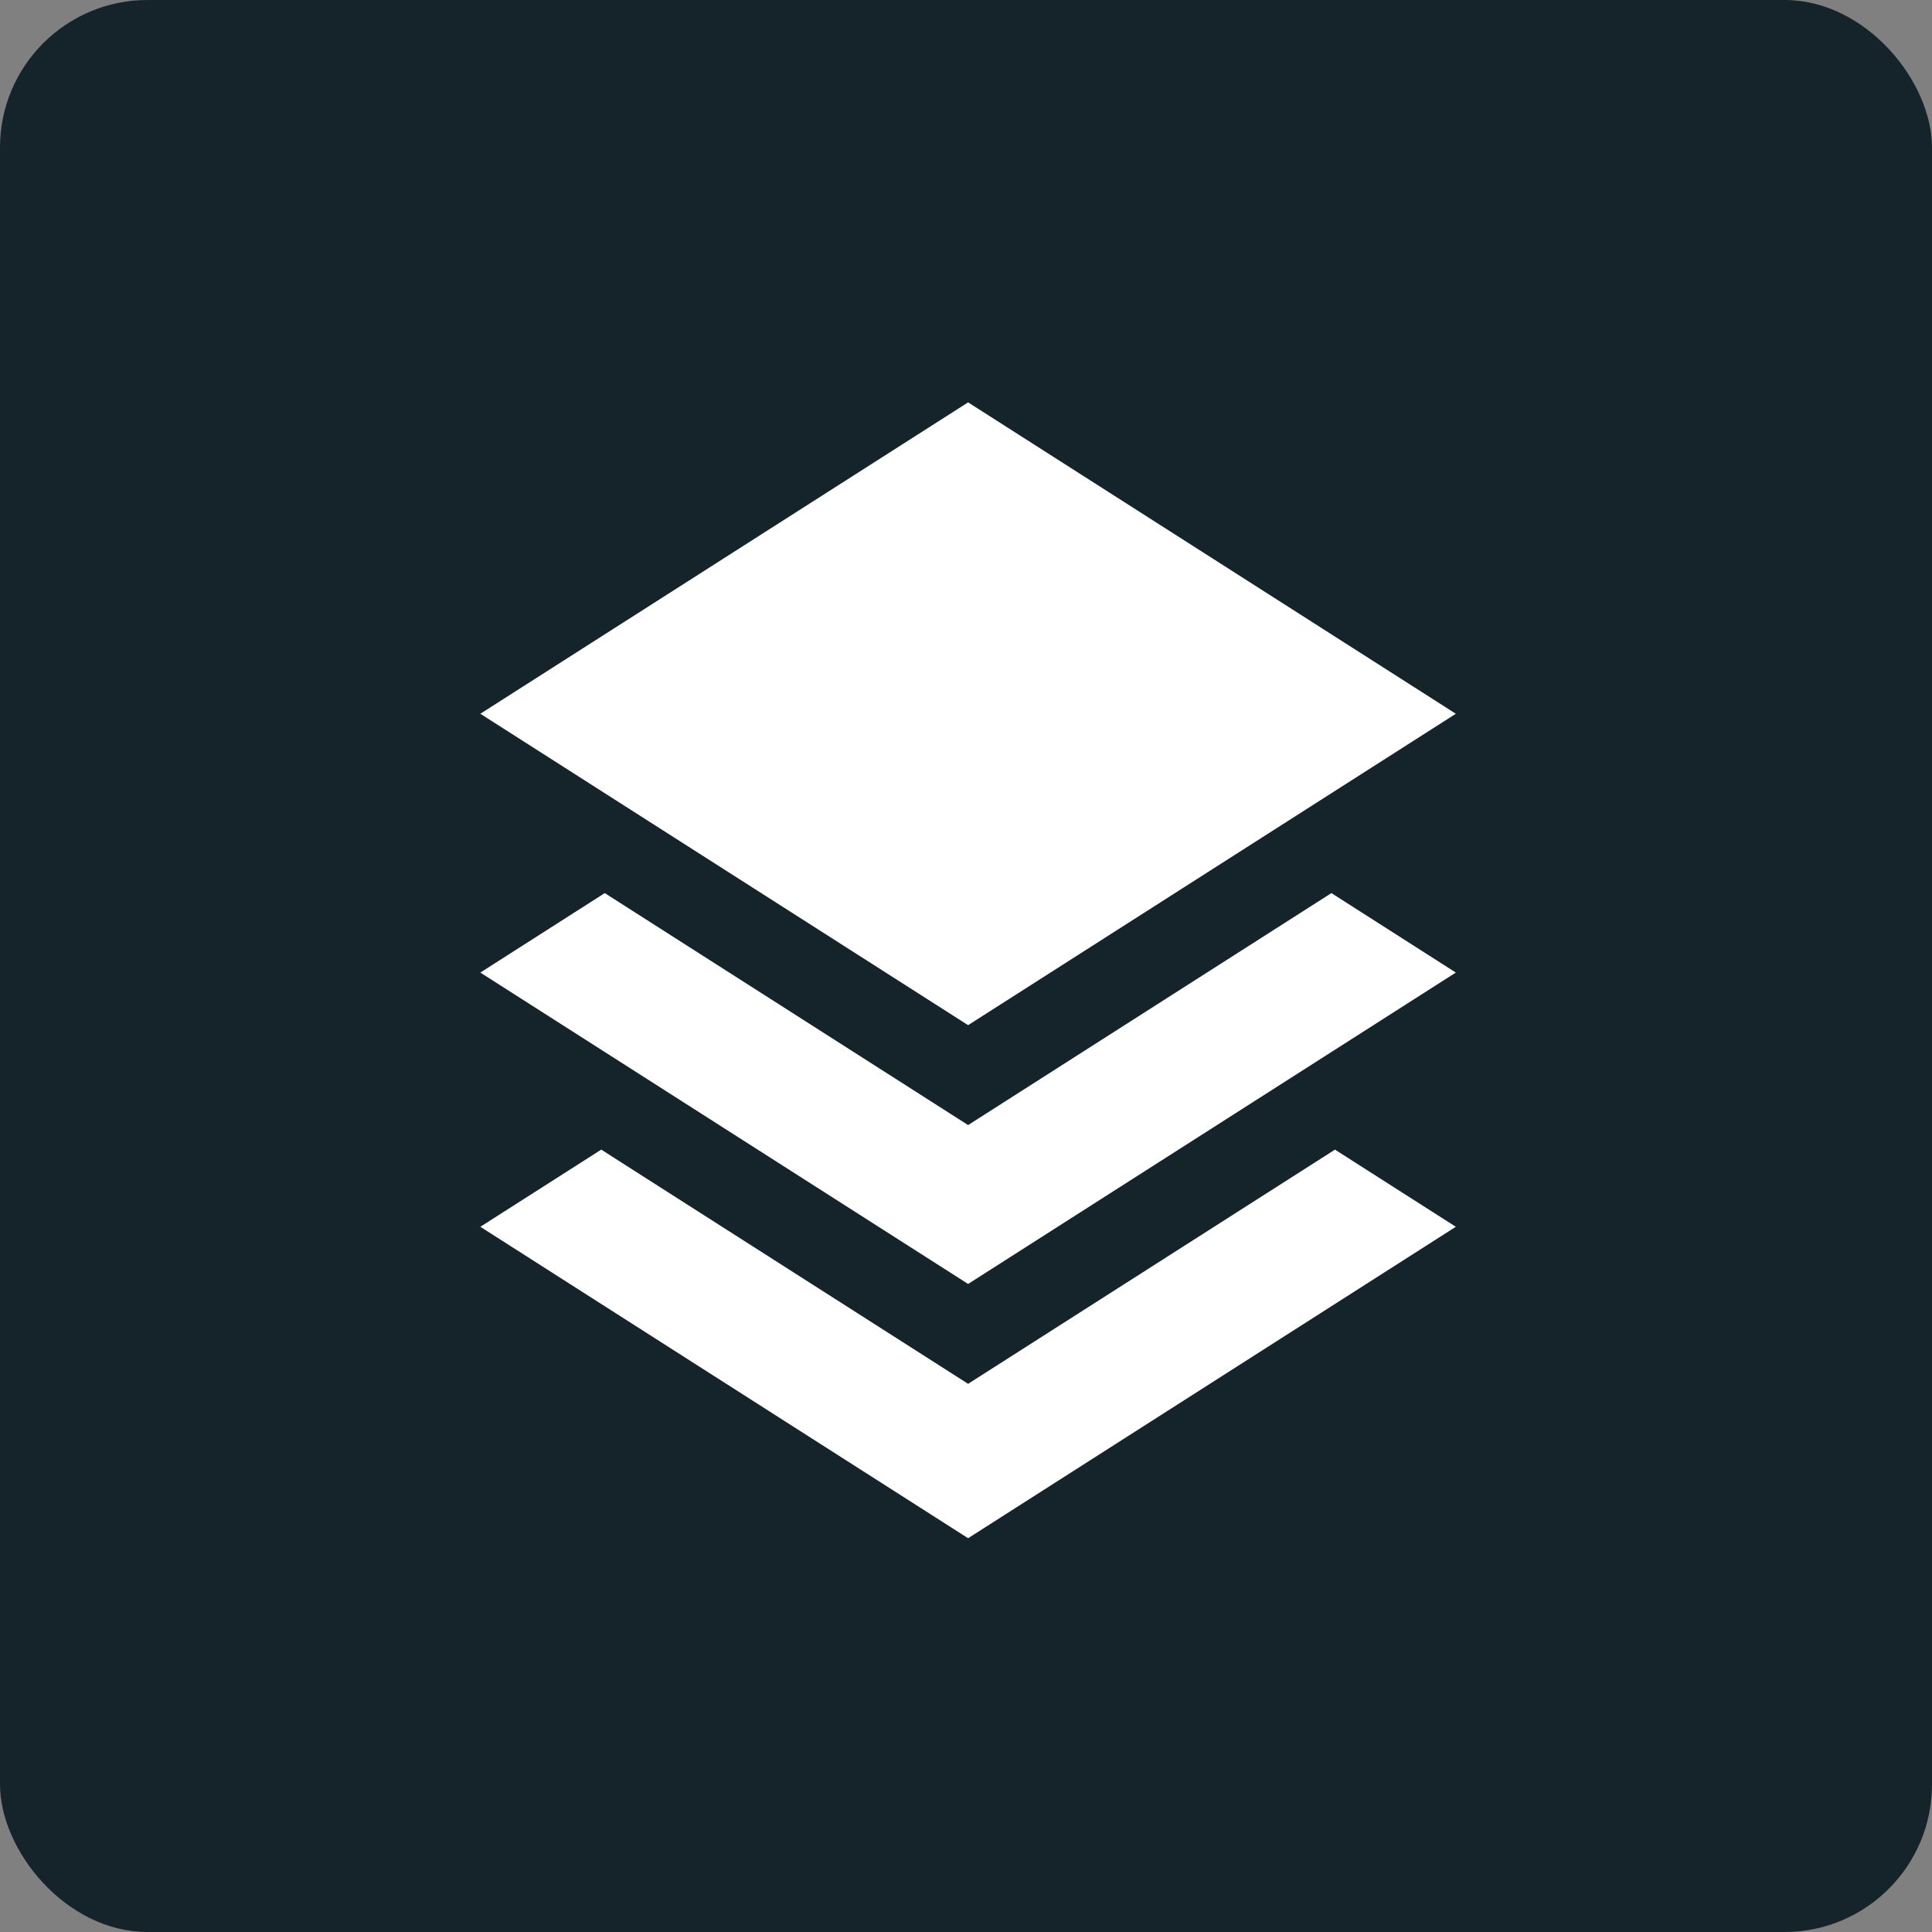<?xml version="1.0" encoding="UTF-8"?>
<svg width="45px" height="45px" viewBox="0 0 45 45" version="1.1" xmlns="http://www.w3.org/2000/svg" xmlns:xlink="http://www.w3.org/1999/xlink">
    <rect x="0" y="0" width="45" height="45" fill="#808080" stroke="none"/>
    <title>Platform Icon</title>
    <g id="Variant-2" stroke="none" stroke-width="1" fill="none" fill-rule="evenodd">
        <g id="Platform---Annually" transform="translate(-698, -142)">
            <g id="Header" transform="translate(419, 142)">
                <g id="Platform-Icon" transform="translate(279, 0)">
                    <rect id="Rectangle" fill="#15232B" fill-rule="nonzero" x="0" y="0" width="45" height="45" rx="3.436"></rect>
                    <path d="M31.094,26.777 L33.909,28.574 L22.549,35.828 L11.188,28.574 L14.004,26.777 L22.549,32.232 L31.094,26.777 Z M31.011,20.802 L33.909,22.653 L22.549,29.906 L11.188,22.653 L14.086,20.802 L22.549,26.205 L31.011,20.802 Z M22.549,9.372 L33.909,16.625 L22.549,23.878 L11.188,16.625 L22.549,9.372 Z" id="Shape" fill="#FFFFFF"></path>
                </g>
            </g>
        </g>
    </g>
</svg>